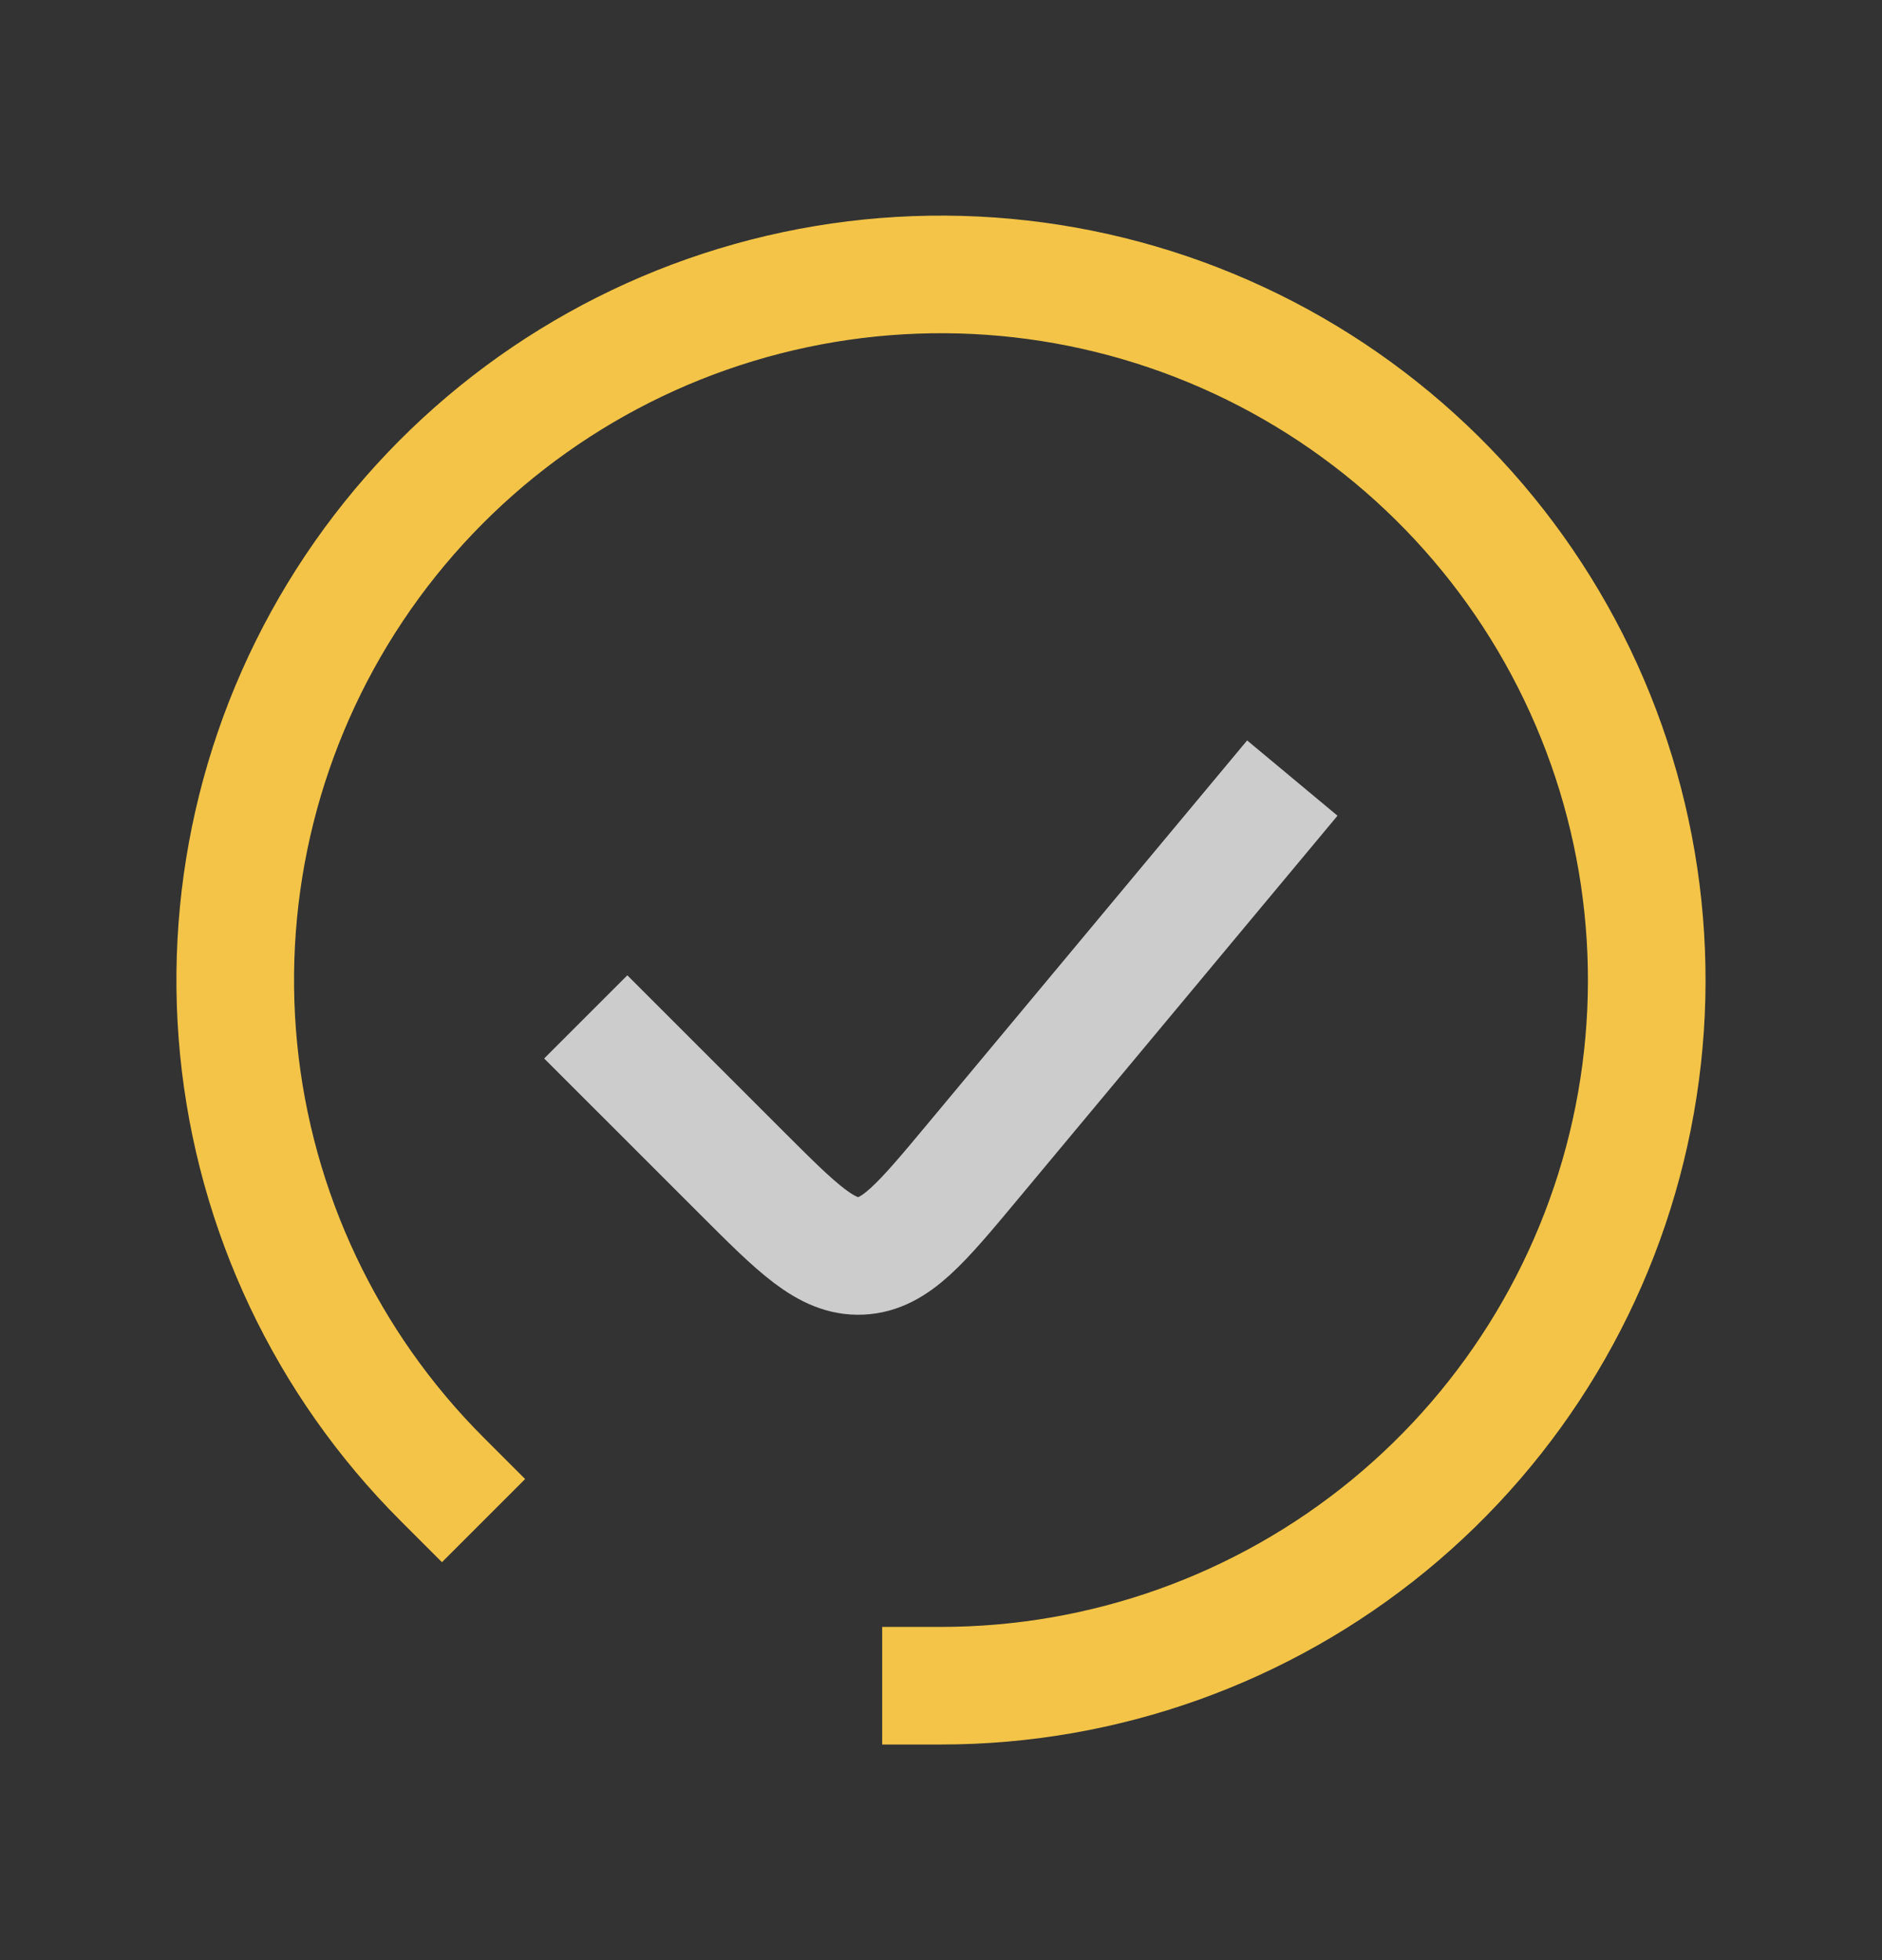 <svg width="24" height="25" viewBox="0 0 24 25" fill="none" xmlns="http://www.w3.org/2000/svg">
<rect x="0" y="0" width="24" height="25" fill="#333333" stroke="none"/>
<g id="lets-icons:check-ring-round">
<g id="Group">
<path id="Vector" d="M12 21.5C14.082 21.5 16.1 20.778 17.71 19.457C19.319 18.136 20.421 16.298 20.827 14.256C21.233 12.214 20.919 10.094 19.937 8.257C18.956 6.421 17.368 4.982 15.444 4.185C13.52 3.388 11.38 3.283 9.387 3.888C7.395 4.492 5.674 5.769 4.517 7.5C3.36 9.231 2.839 11.31 3.043 13.382C3.247 15.454 4.164 17.392 5.636 18.864" stroke="#F3C447" stroke-width="1.5" stroke-linecap="square"/>
<path id="Vector_2" d="M16 10.5L12.402 14.818C11.747 15.604 11.419 15.998 10.978 16.018C10.538 16.038 10.175 15.675 9.451 14.951L8 13.5" stroke="white" stroke-opacity="0.75" stroke-width="1.5" stroke-linecap="square"/>
</g>
</g>
</svg>
